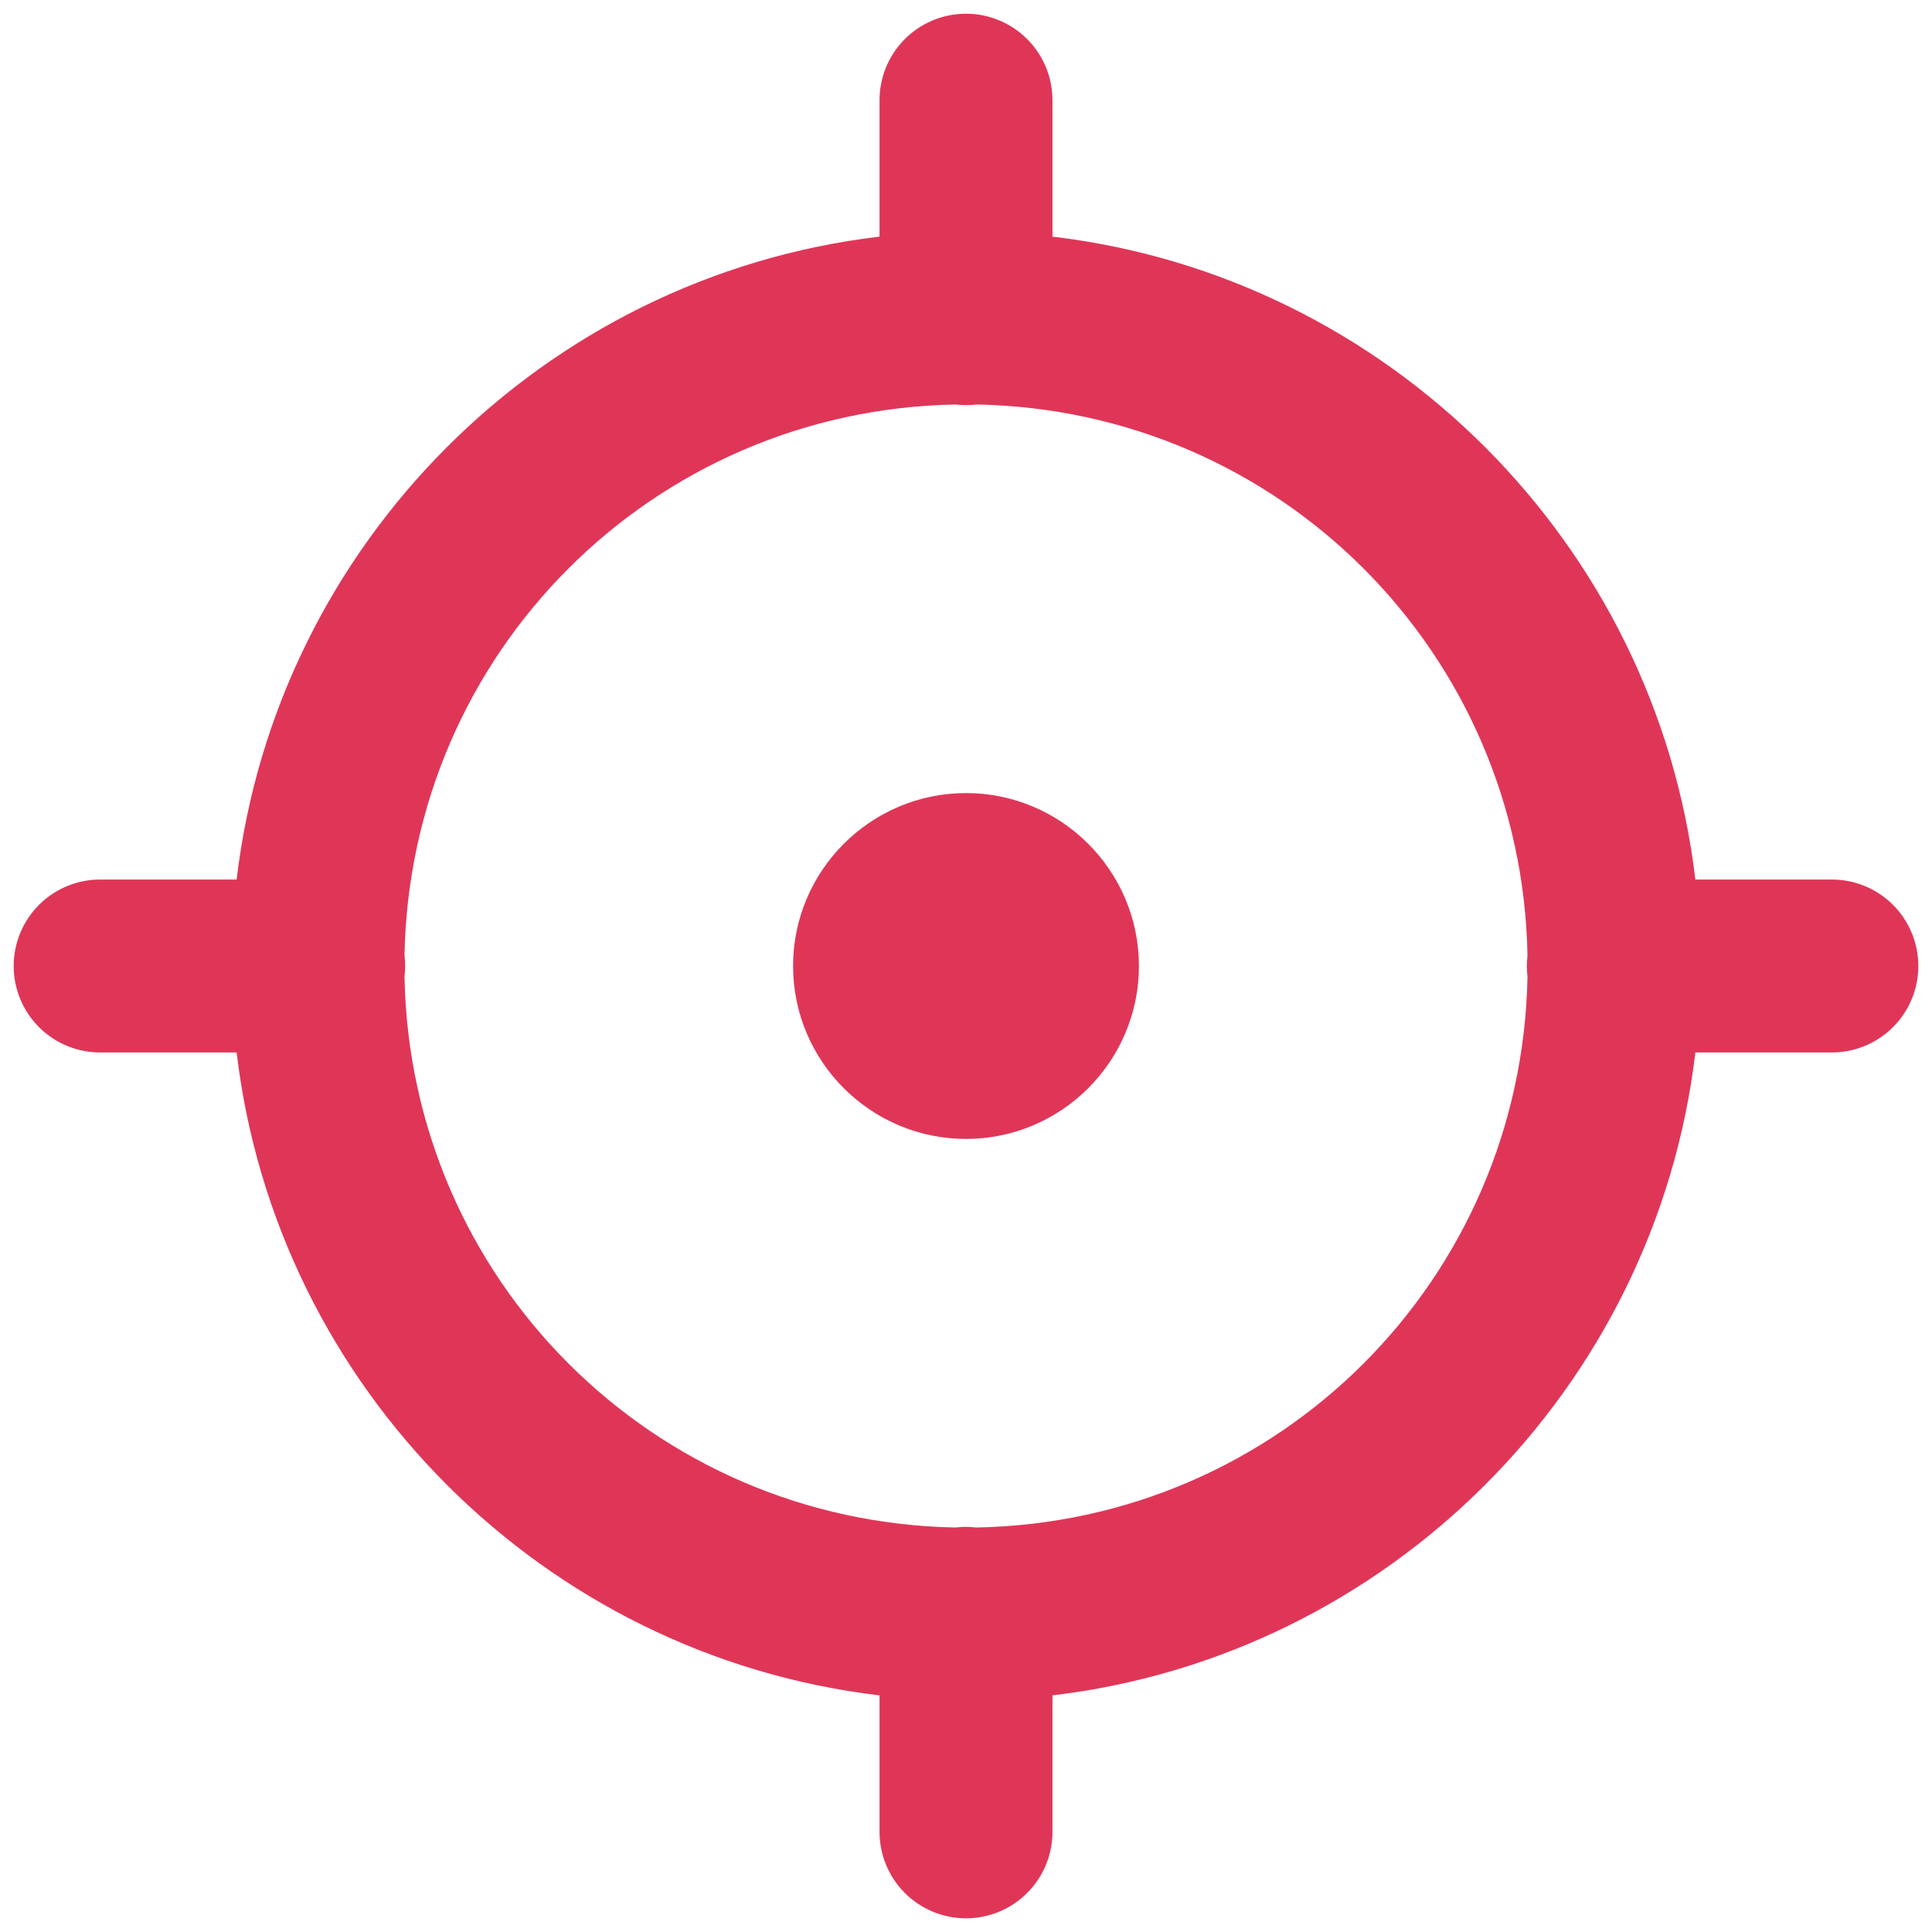 <svg width="81" height="81" viewBox="0 0 81 81" fill="none" xmlns="http://www.w3.org/2000/svg">
<path d="M40.447 0.575C39.486 0.59 38.57 0.984 37.9 1.673C37.231 2.362 36.862 3.289 36.875 4.25V9.921C22.793 11.586 11.586 22.793 9.921 36.875H4.25C3.77 36.868 3.293 36.957 2.847 37.136C2.401 37.315 1.995 37.581 1.653 37.918C1.311 38.256 1.04 38.658 0.854 39.101C0.669 39.544 0.573 40.02 0.573 40.5C0.573 40.98 0.669 41.456 0.854 41.899C1.04 42.342 1.311 42.744 1.653 43.082C1.995 43.419 2.401 43.685 2.847 43.864C3.293 44.043 3.77 44.132 4.25 44.125H9.921C11.586 58.207 22.793 69.414 36.875 71.079V76.75C36.868 77.23 36.957 77.707 37.136 78.153C37.315 78.599 37.581 79.004 37.918 79.347C38.256 79.689 38.658 79.96 39.101 80.146C39.544 80.331 40.02 80.427 40.5 80.427C40.98 80.427 41.456 80.331 41.899 80.146C42.342 79.96 42.744 79.689 43.082 79.347C43.419 79.004 43.685 78.599 43.864 78.153C44.043 77.707 44.132 77.23 44.125 76.75V71.079C58.207 69.414 69.414 58.207 71.079 44.125H76.75C77.23 44.132 77.707 44.043 78.153 43.864C78.599 43.685 79.004 43.419 79.347 43.082C79.689 42.744 79.96 42.342 80.146 41.899C80.331 41.456 80.427 40.98 80.427 40.5C80.427 40.02 80.331 39.544 80.146 39.101C79.96 38.658 79.689 38.256 79.347 37.918C79.004 37.581 78.599 37.315 78.153 37.136C77.707 36.957 77.23 36.868 76.75 36.875H71.079C69.414 22.793 58.207 11.586 44.125 9.921V4.25C44.132 3.765 44.041 3.284 43.858 2.835C43.676 2.386 43.405 1.978 43.062 1.636C42.719 1.293 42.311 1.023 41.862 0.841C41.413 0.659 40.932 0.568 40.447 0.575ZM40.068 16.959C40.362 16.995 40.659 16.995 40.953 16.959C53.651 17.198 63.813 27.367 64.041 40.068C64.005 40.362 64.005 40.659 64.041 40.953C63.802 53.656 53.625 63.82 40.918 64.041C40.762 64.022 40.604 64.012 40.447 64.013C40.319 64.016 40.191 64.025 40.065 64.041C27.358 63.811 17.187 53.639 16.959 40.932C16.995 40.638 16.995 40.341 16.959 40.047C17.198 27.349 27.367 17.187 40.068 16.959ZM40.5 33.25C36.503 33.25 33.25 36.504 33.25 40.5C33.25 44.497 36.503 47.75 40.5 47.75C44.497 47.75 47.75 44.497 47.75 40.5C47.75 36.504 44.497 33.25 40.5 33.25Z" fill="#DF3658"/>
</svg>
